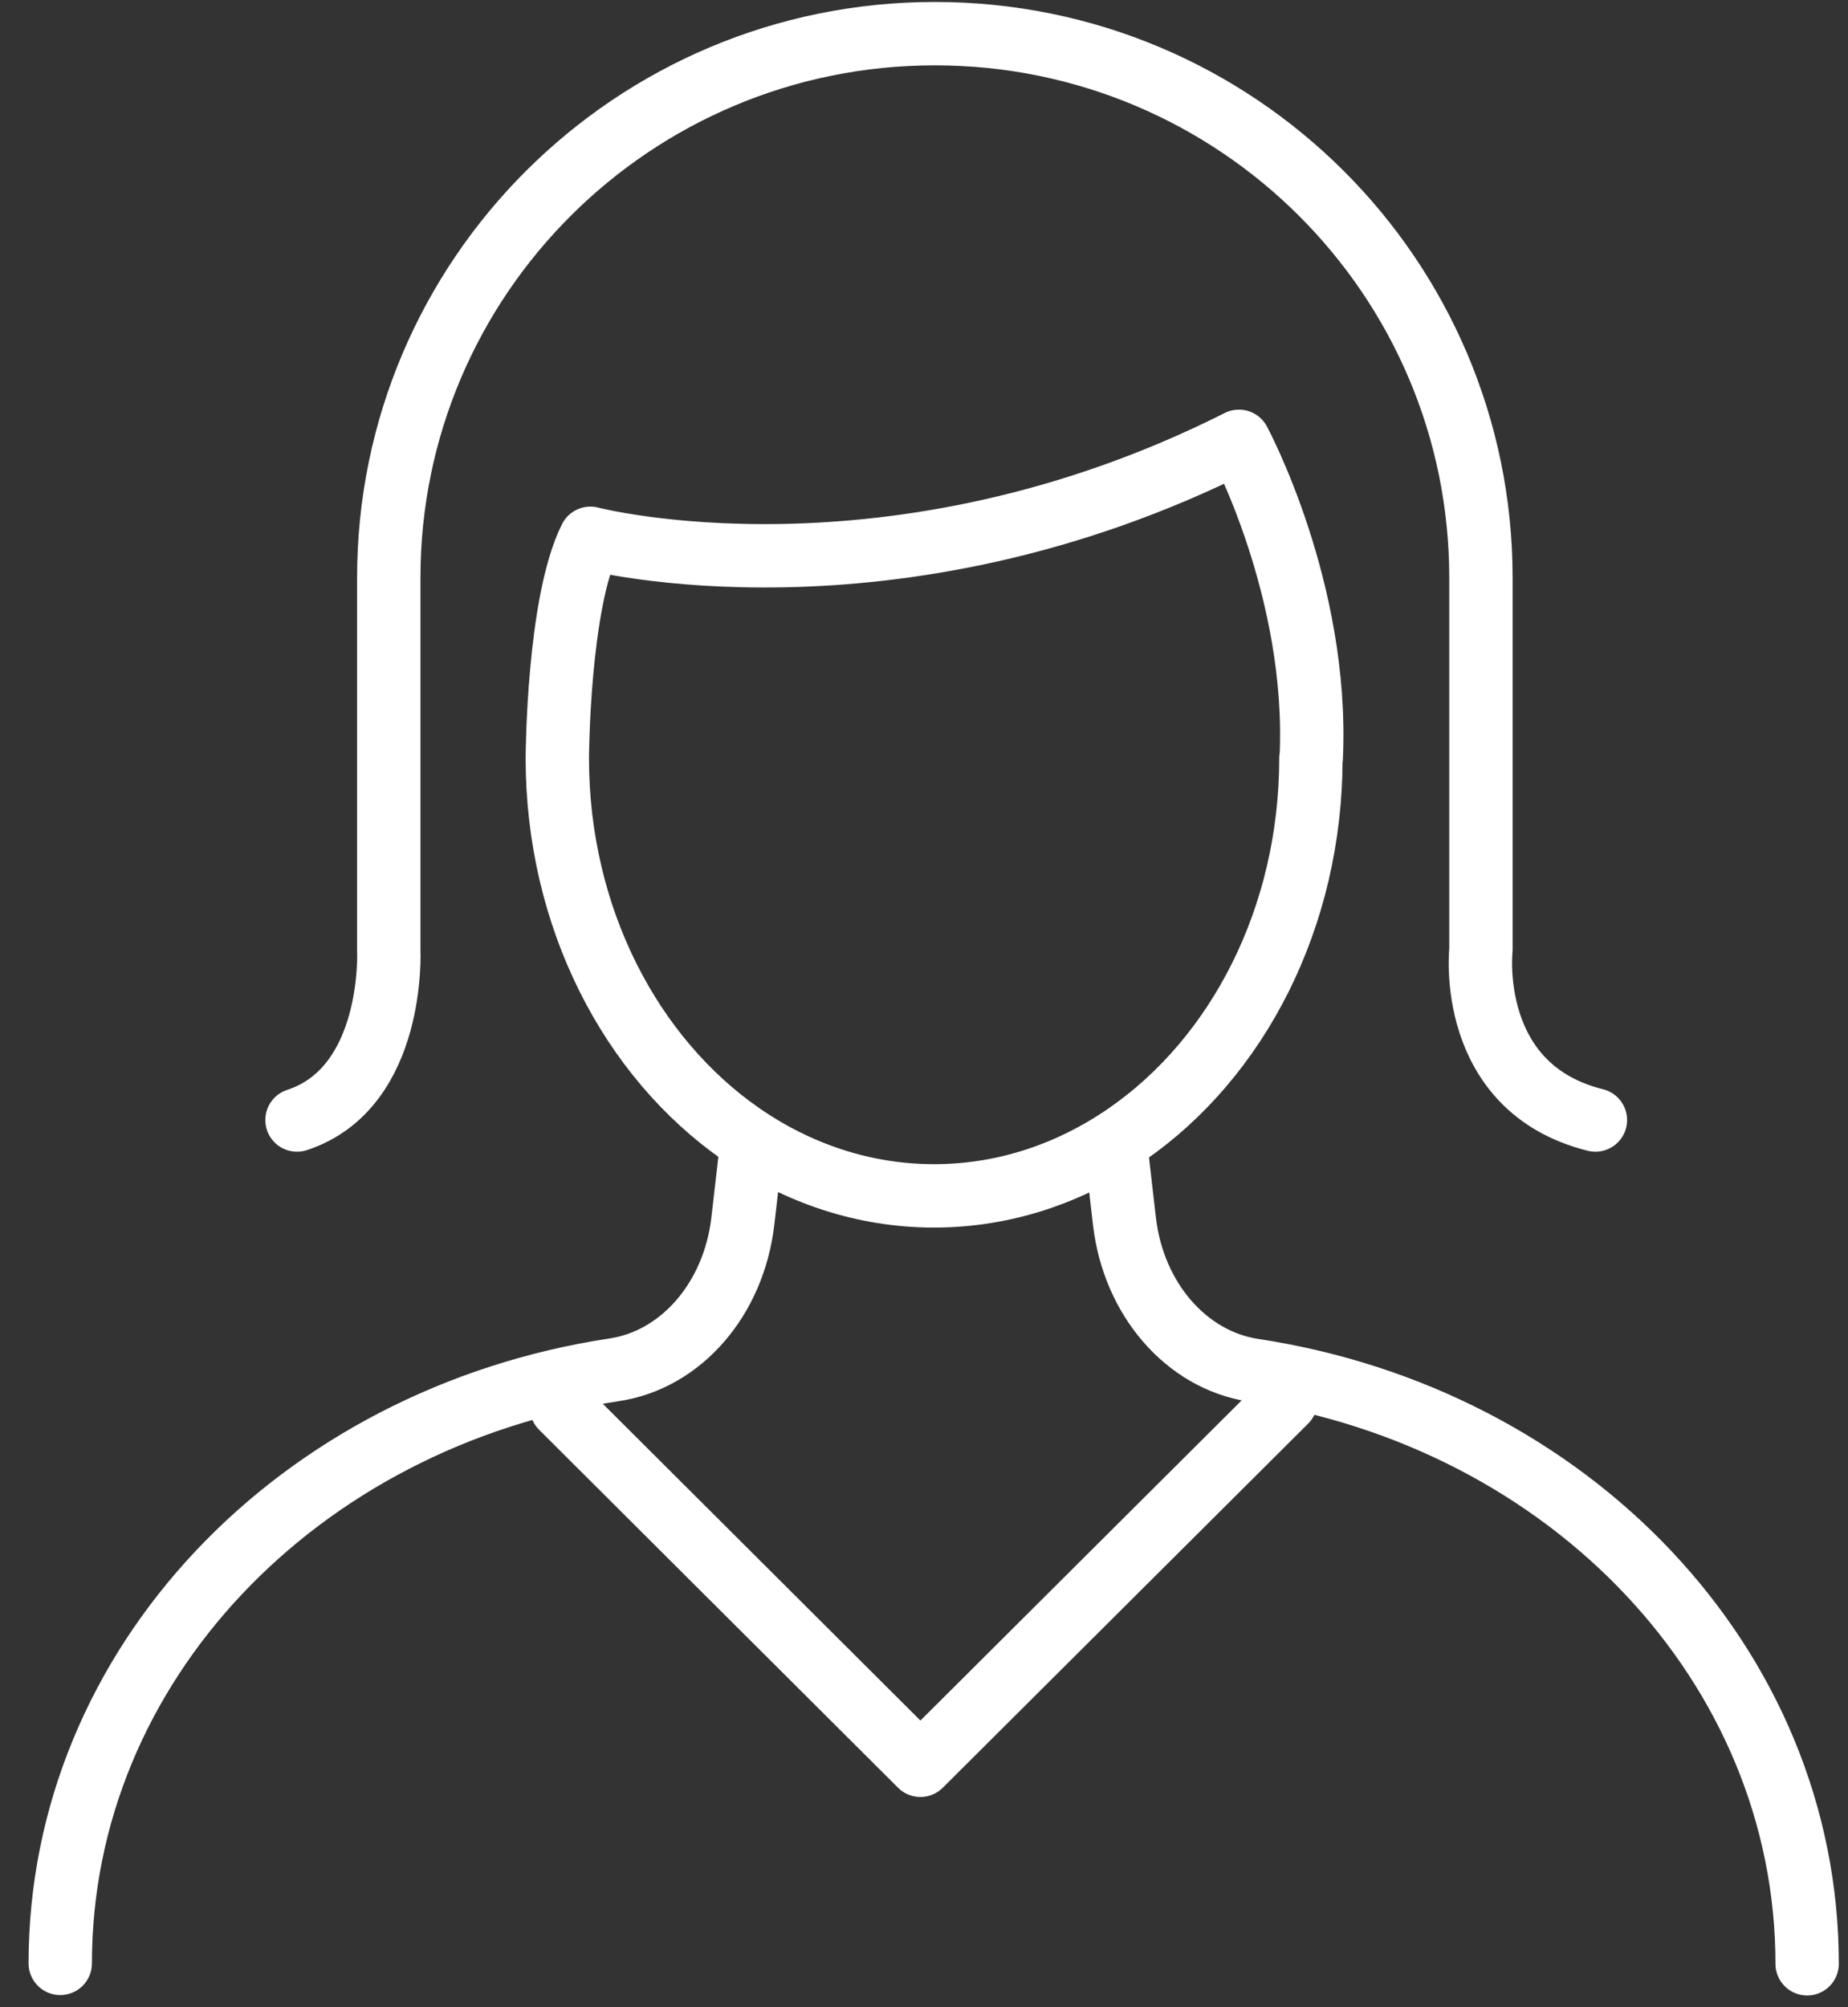 <svg width="35" height="38" viewBox="0 0 35 38" fill="none" xmlns="http://www.w3.org/2000/svg">
<rect x="0" y="0" width="35" height="38" fill="#333333" stroke="none"/>
<g clip-path="url(#clip0_13942_49953)">
<path d="M21.156 21.902L21.297 23.126C21.47 24.6 22.471 25.744 23.73 25.94C29.718 26.845 34.226 31.531 34.226 37.178" stroke="white" stroke-width="1.2" stroke-linecap="round" stroke-linejoin="round"/>
<path d="M1.141 37.17C1.141 31.523 5.649 26.837 11.637 25.932C12.896 25.742 13.897 24.599 14.069 23.118L14.21 21.895" stroke="white" stroke-width="1.2" stroke-linecap="round" stroke-linejoin="round"/>
<path d="M24.828 14.351C24.828 17.379 23.434 20.028 21.346 21.471C20.277 22.212 19.024 22.64 17.691 22.64C16.359 22.64 15.106 22.212 14.037 21.471C11.949 20.022 10.555 17.373 10.555 14.351C10.555 14.351 10.567 11.414 11.181 10.191C11.181 10.191 16.868 11.677 23.465 8.355C23.465 8.355 24.982 11.169 24.834 14.351H24.828Z" stroke="white" stroke-width="1.2" stroke-linecap="round" stroke-linejoin="round"/>
<path d="M30.216 21.204C27.76 20.592 28.048 17.98 28.048 17.98V10.939C28.048 5.249 23.418 0.637 17.706 0.637C11.994 0.637 7.363 5.249 7.363 10.939V17.98C7.363 17.98 7.492 20.592 5.625 21.204" stroke="white" stroke-width="1.2" stroke-linecap="round" stroke-linejoin="round"/>
<path d="M24.353 26.525L17.432 33.42L10.633 26.642" stroke="white" stroke-width="1.2" stroke-linecap="round" stroke-linejoin="round"/>
</g>
<defs>
<clipPath id="clip0_13942_49953">
<rect width="34.375" height="37.812" fill="white" transform="translate(0.5)"/>
</clipPath>
</defs>
</svg>
